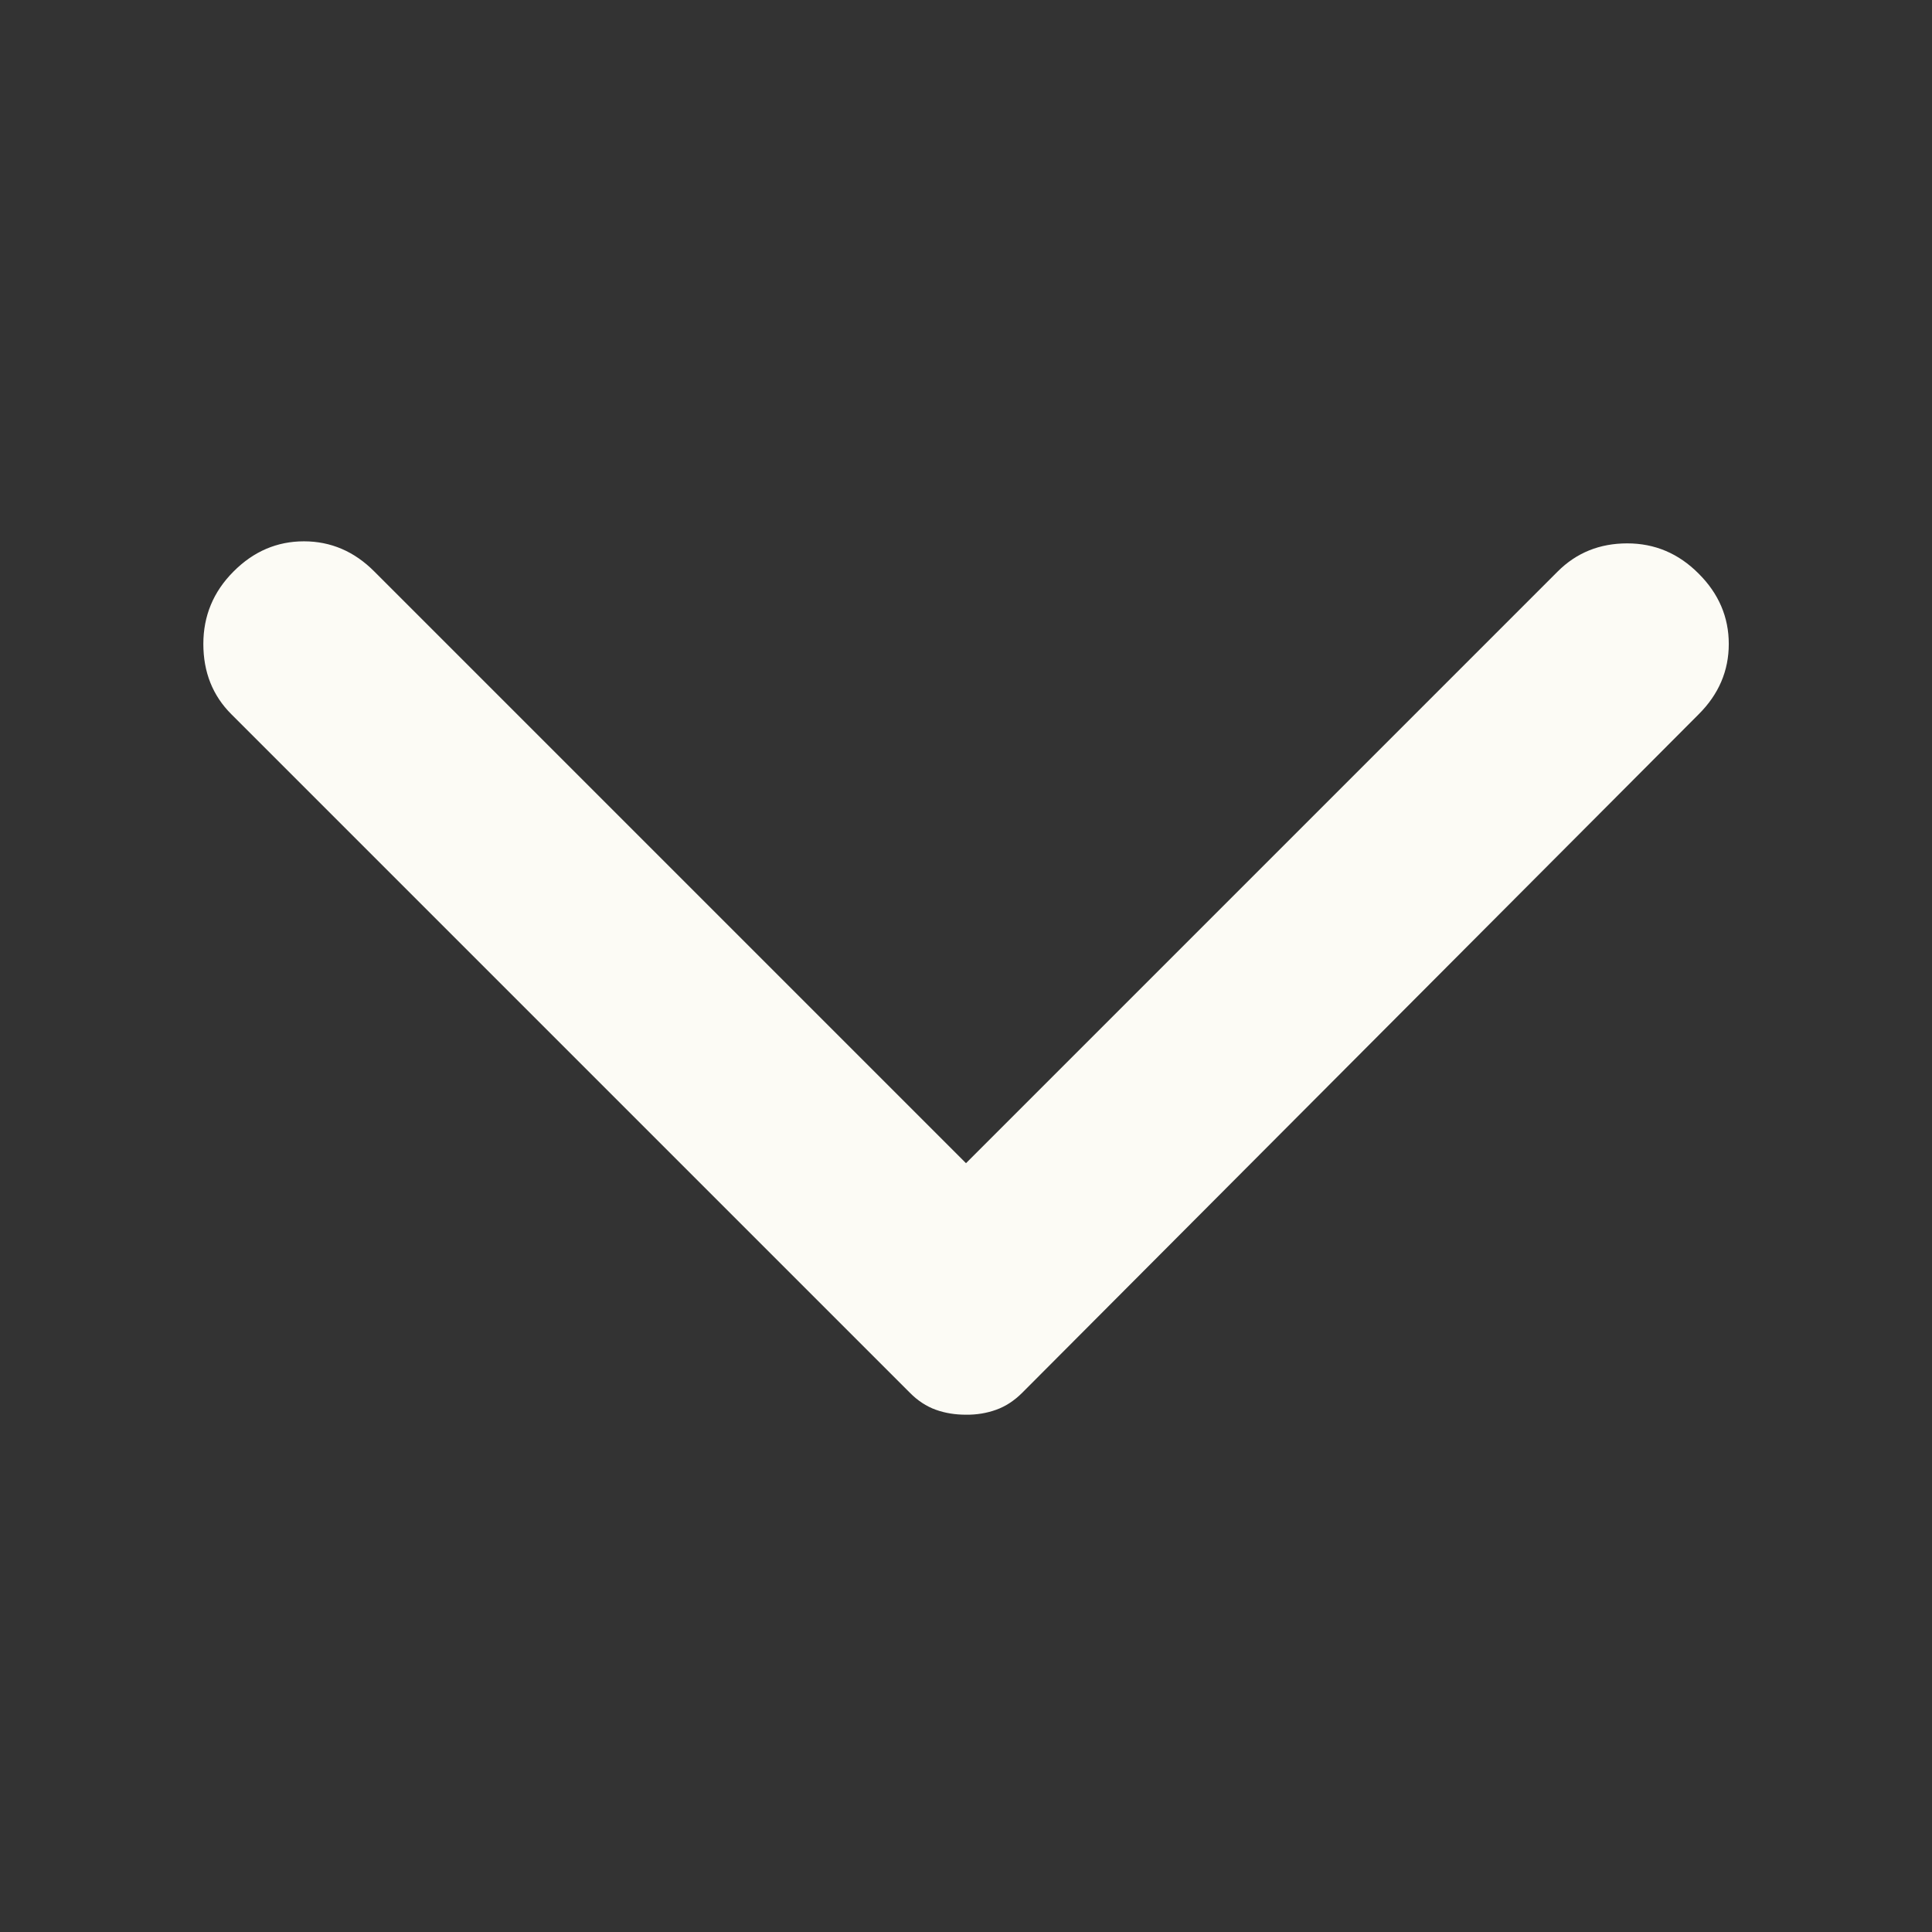 <svg width="16" height="16" viewBox="0 0 16 16" fill="none" xmlns="http://www.w3.org/2000/svg">
<rect x="0" y="0" width="16" height="16" fill="#333333" stroke="none"/>
<path d="M14.067 5.916L8.467 11.533C8.4 11.6 8.328 11.647 8.25 11.675C8.172 11.703 8.089 11.717 8 11.716C7.911 11.716 7.828 11.703 7.75 11.675C7.672 11.647 7.6 11.6 7.534 11.533L1.917 5.916C1.761 5.761 1.684 5.566 1.684 5.333C1.684 5.1 1.767 4.9 1.934 4.733C2.1 4.566 2.295 4.483 2.517 4.483C2.739 4.483 2.934 4.566 3.1 4.733L8 9.633L12.9 4.733C13.056 4.577 13.248 4.5 13.476 4.5C13.704 4.5 13.901 4.583 14.067 4.75C14.234 4.916 14.317 5.111 14.317 5.333C14.317 5.555 14.234 5.75 14.067 5.916Z" fill="#FCFBF5"/>
</svg>
